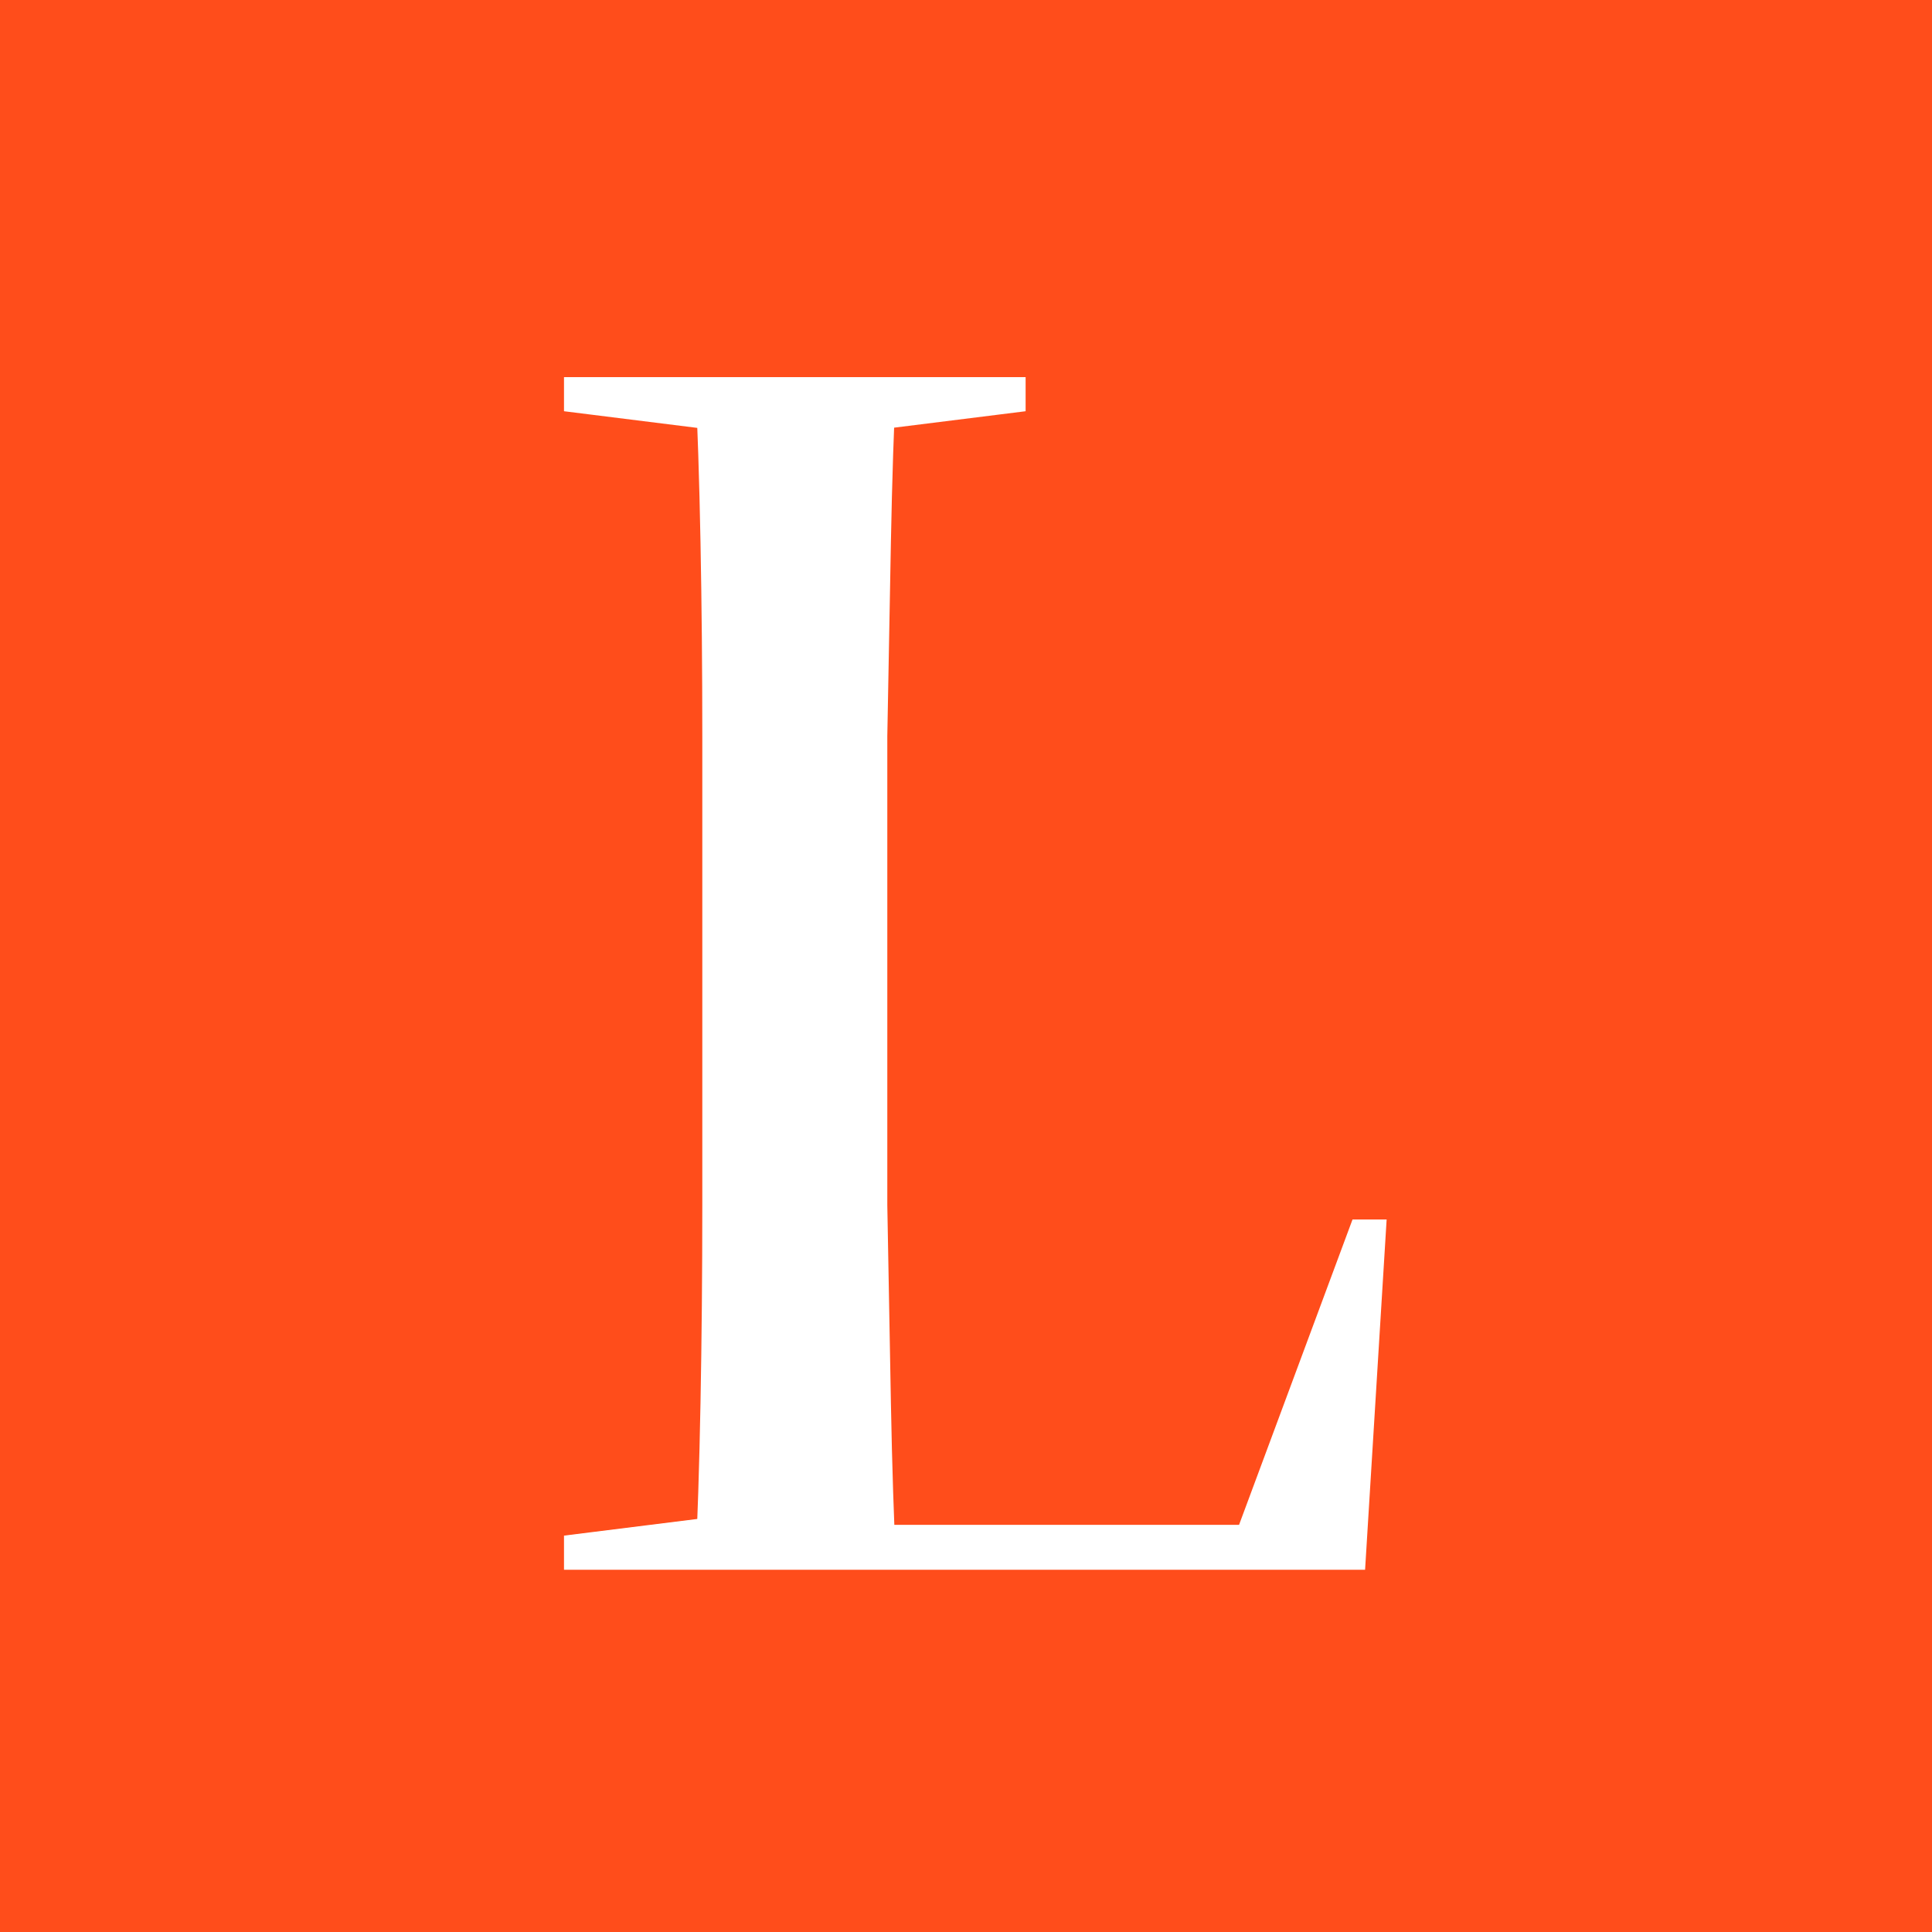 <svg width="256" height="256" viewBox="0 0 256 256" fill="none" xmlns="http://www.w3.org/2000/svg">
<path d="M0 0H256V256H0V0Z" fill="#FF4D1B"/>
<path d="M74.733 208V203.478L99.485 200.384H110.909V208H74.733ZM92.107 208C92.424 201.653 92.662 194.275 92.821 185.866C92.979 177.457 93.059 168.73 93.059 159.686C93.059 150.483 93.059 141.757 93.059 133.506V123.034C93.059 114.783 93.059 106.295 93.059 97.568C93.059 88.683 92.979 80.115 92.821 71.864C92.662 63.613 92.424 56.315 92.107 49.968H118.763C118.445 56.315 118.207 63.613 118.049 71.864C117.89 80.115 117.731 88.683 117.573 97.568C117.573 106.295 117.573 114.783 117.573 123.034V133.506C117.573 141.757 117.573 150.483 117.573 159.686C117.731 168.73 117.89 177.457 118.049 185.866C118.207 194.275 118.445 201.653 118.763 208H92.107ZM105.673 208V202.05H171.837L163.031 205.144L179.215 161.59H183.737L180.881 208H105.673ZM74.733 54.49V49.968H135.899V54.49L111.147 57.584H99.485L74.733 54.49Z" fill="white"/>
</svg>
